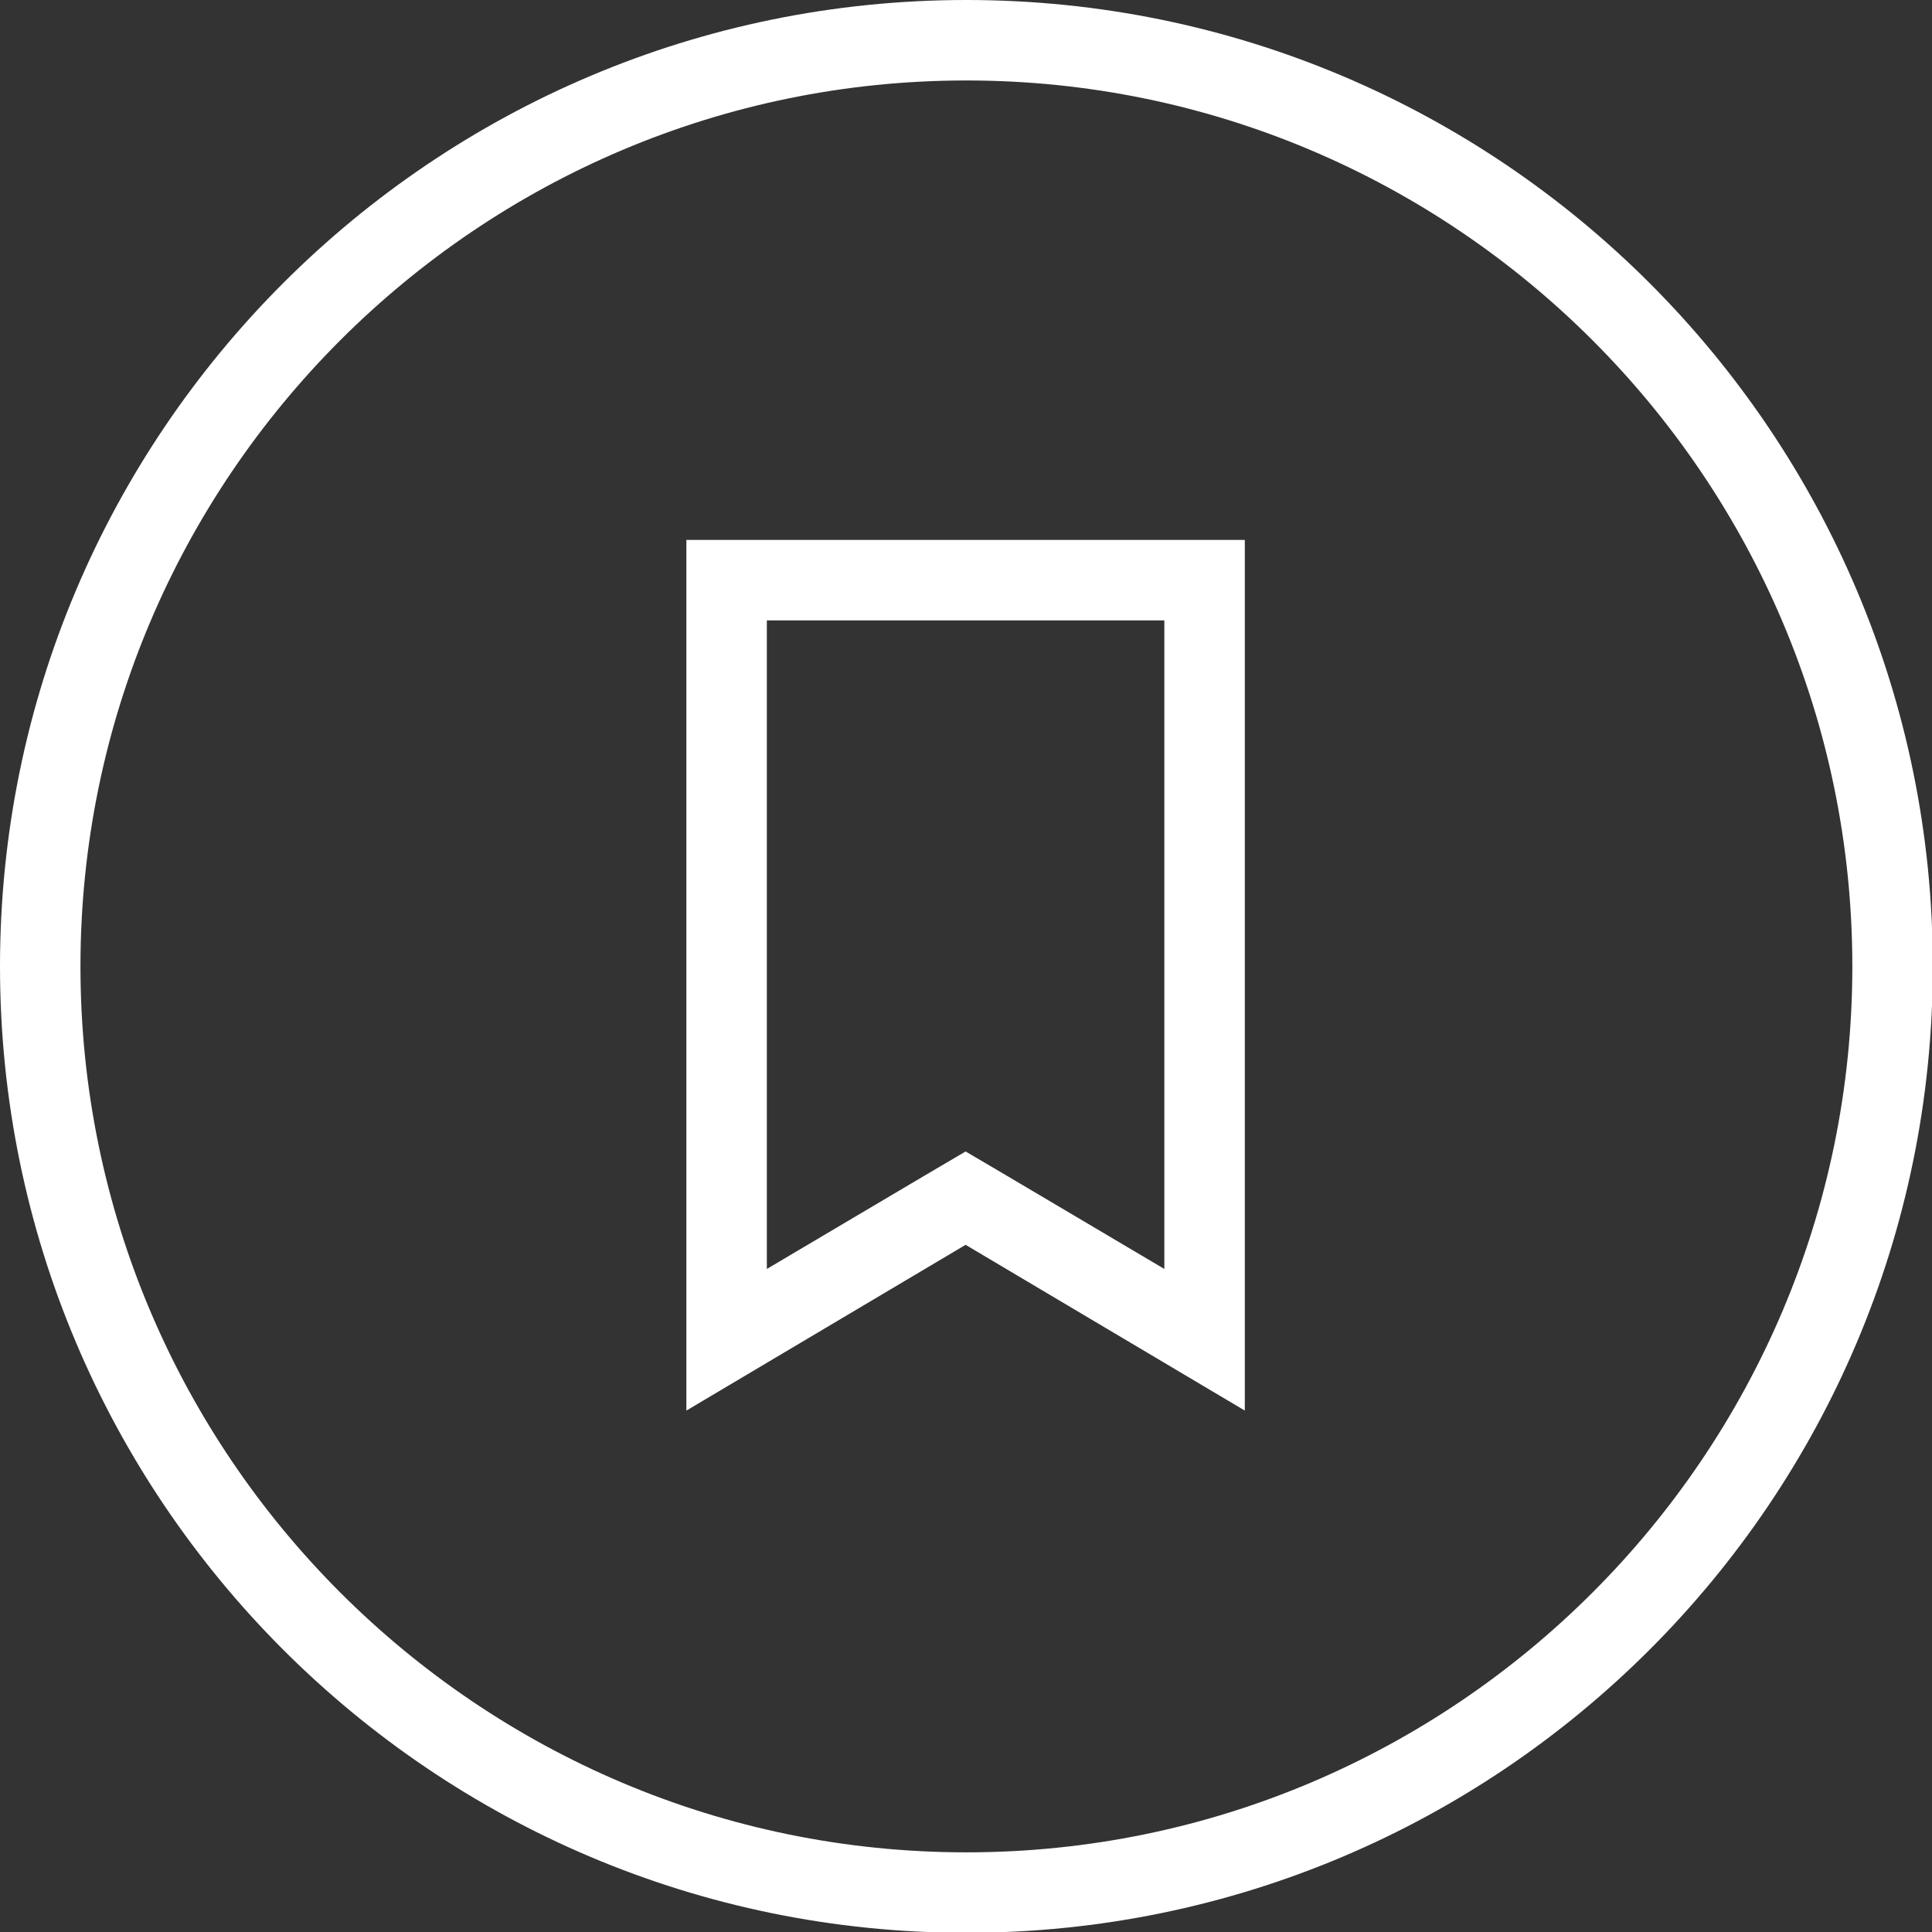 <?xml version="1.0" encoding="UTF-8"?>
<svg id="Layer_1" xmlns="http://www.w3.org/2000/svg" version="1.1" viewBox="0 0 24.01 24.01">
  <rect x="0" y="0" width="24.01" height="24.01" fill="#333333" stroke="none"/>
  <!-- Generator: Adobe Illustrator 29.1.0, SVG Export Plug-In . SVG Version: 2.1.0 Build 142)  -->
  <defs>
    <style>
      .st0 {
        fill: #fff;
      }
    </style>
  </defs>
  <path class="st0" d="M12.01,0C5.38,0,0,5.38,0,12.01s5.38,12.01,12.01,12.01,12.01-5.38,12.01-12.01S18.64,0,12.01,0ZM12.01,23.02c-6.07,0-11.01-4.94-11.01-11.01S5.94,1,12.01,1s11.01,4.94,11.01,11.01-4.94,11.01-11.01,11.01Z"/>
  <path class="st0" d="M8.53,6.71v10.82l3.47-2.06,3.47,2.06V6.71h-6.94ZM14.47,15.77l-1.96-1.16-.51-.3-.51.3-1.96,1.16V7.71h4.94v8.06Z"/>
</svg>